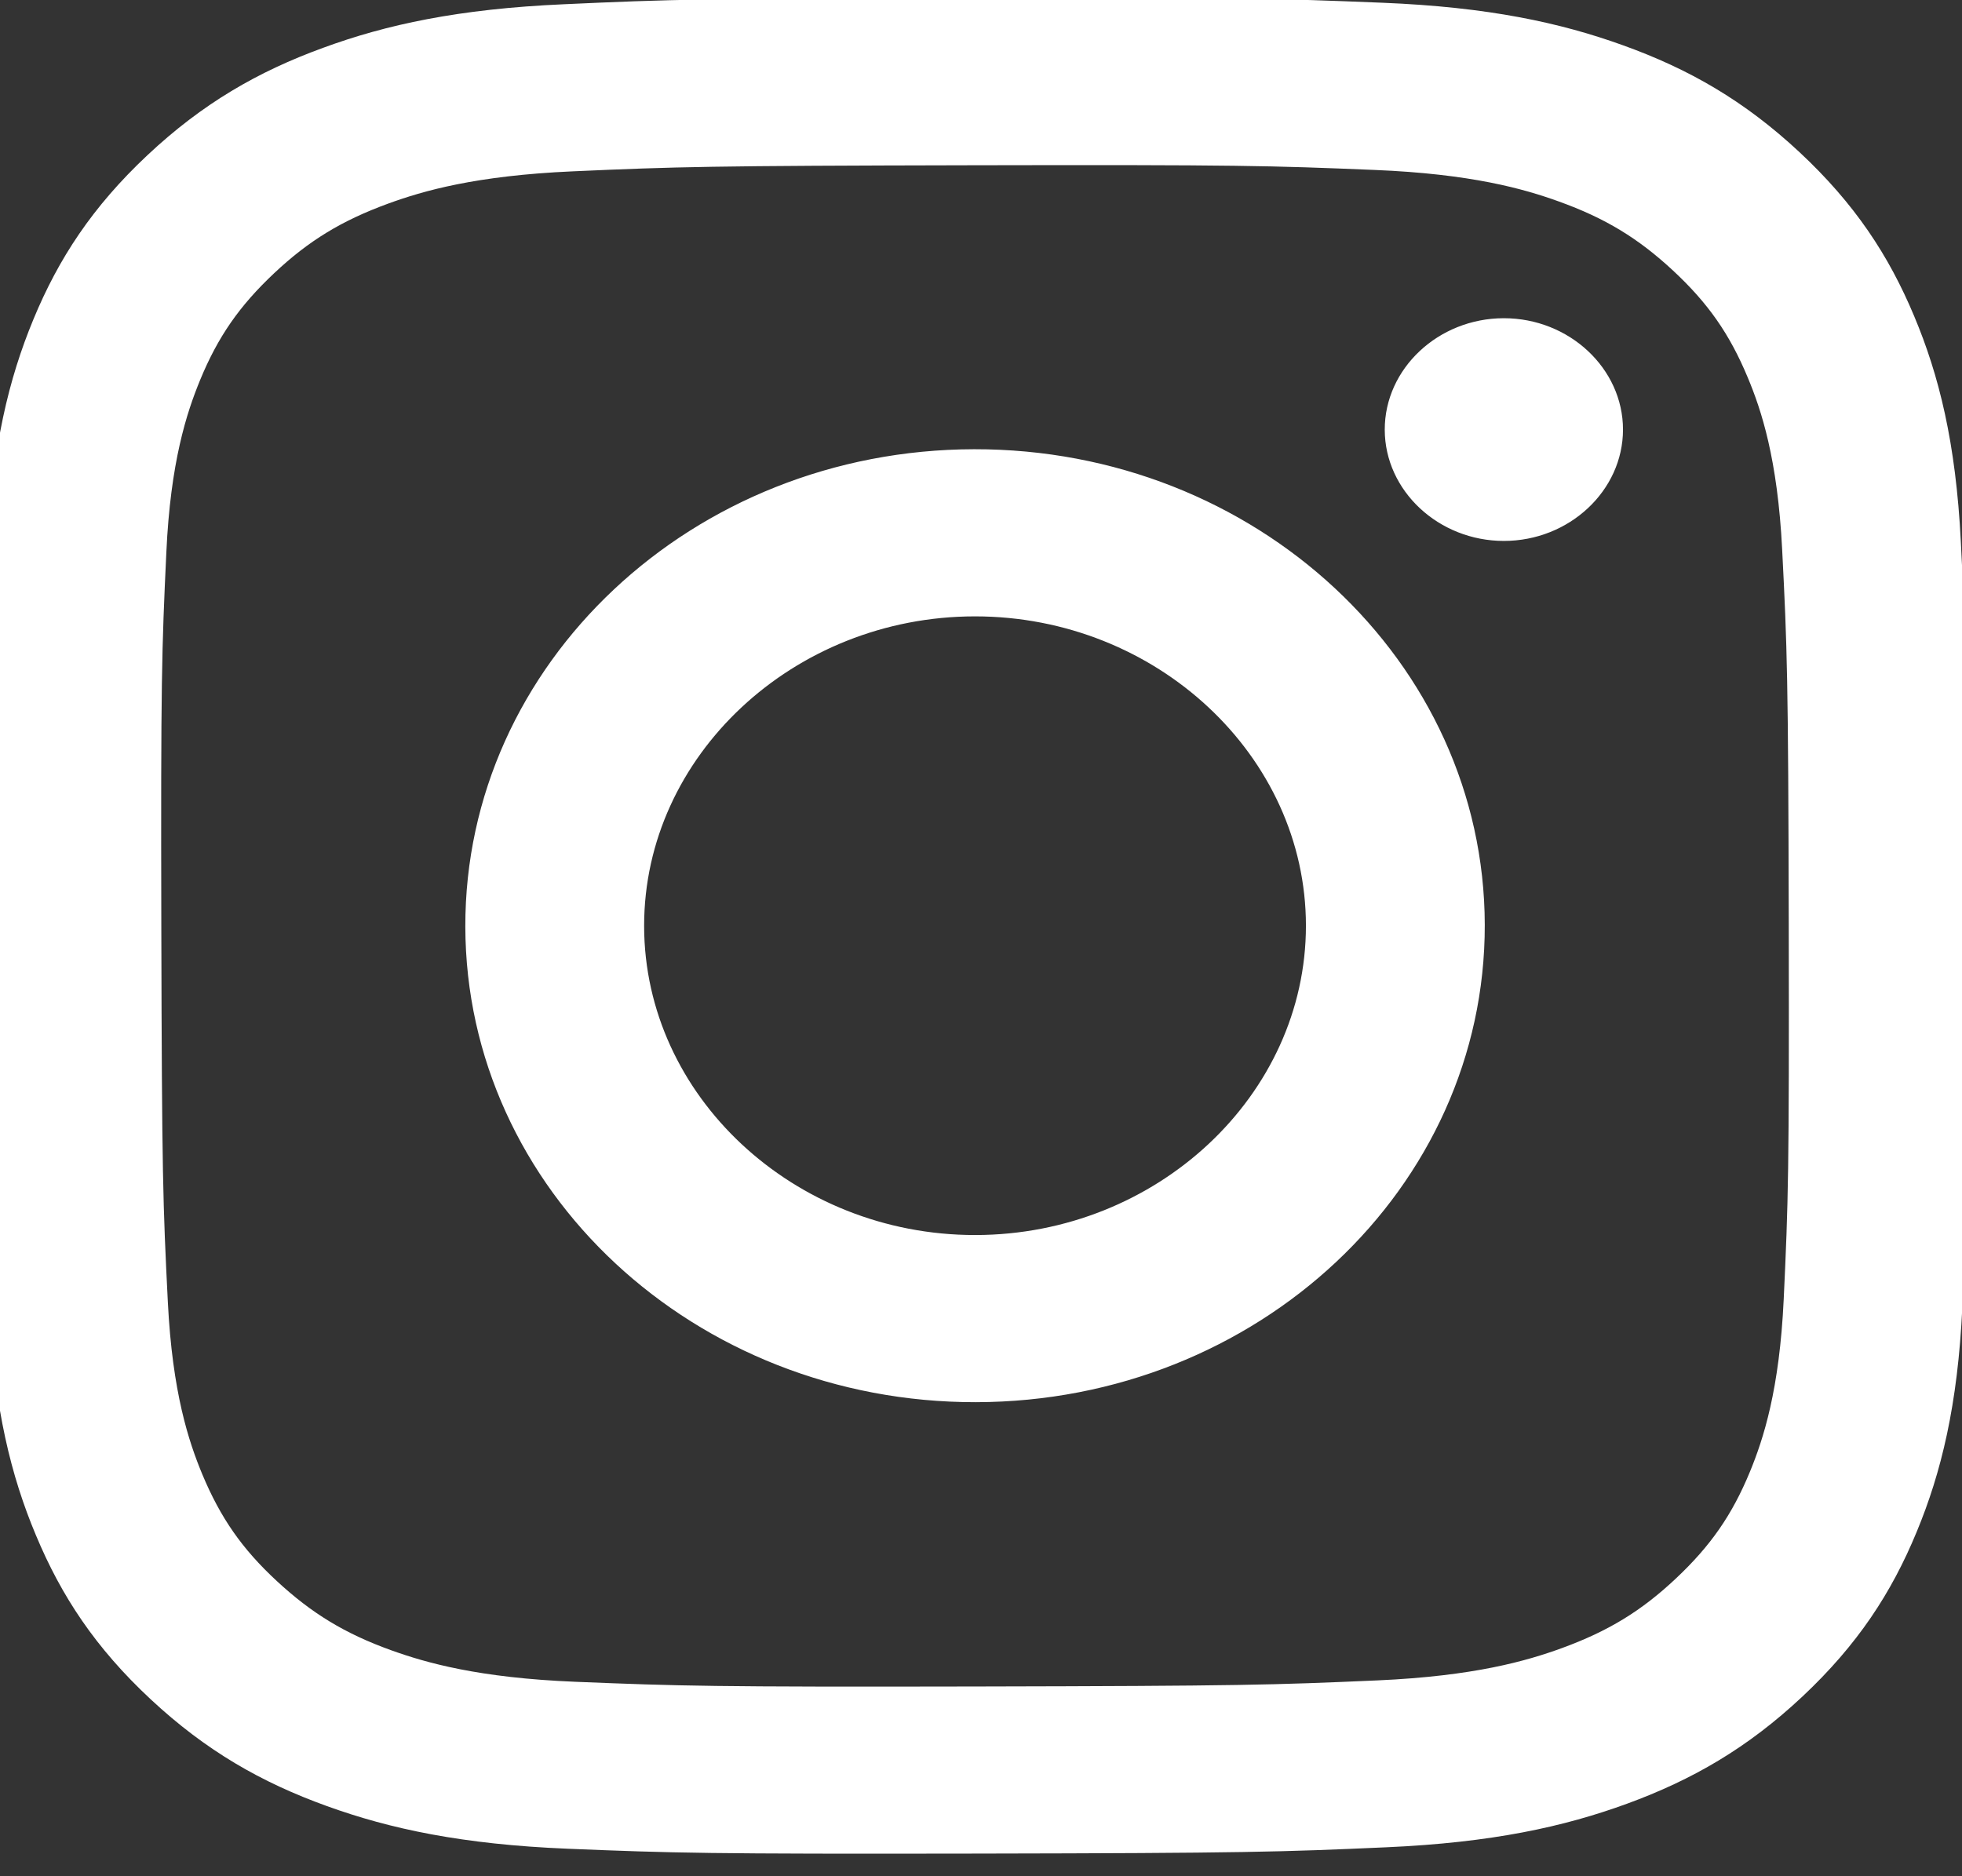 <?xml version="1.0" encoding="UTF-8" standalone="no"?>
<!DOCTYPE svg PUBLIC "-//W3C//DTD SVG 1.1//EN" "http://www.w3.org/Graphics/SVG/1.1/DTD/svg11.dtd">
<svg width="100%" height="100%" viewBox="0 0 23 22" version="1.1" xmlns="http://www.w3.org/2000/svg" xmlns:xlink="http://www.w3.org/1999/xlink" xml:space="preserve" xmlns:serif="http://www.serif.com/" style="fill-rule:evenodd;clip-rule:evenodd;stroke-linejoin:round;stroke-miterlimit:2;">
    <rect x="0" y="0" width="23" height="22" fill="#333333" stroke="none"/>
    <g transform="matrix(1,0,0,1,-1688,-22706.5)">
        <g transform="matrix(0.862,0,0,0.806,1116.04,22703.3)">
            <g transform="matrix(0.027,0,0,0.027,663.219,3.87)">
                <g id="Instagram">
                    <g>
                        <path d="M295.42,6C242.22,8.51 205.89,17 174.13,29.48C141.26,42.29 113.4,59.48 85.68,87.3C57.96,115.12 40.89,143 28.17,175.92C15.86,207.75 7.52,244.11 5.17,297.34C2.82,350.57 2.3,367.68 2.56,503.46C2.82,639.24 3.42,656.26 6,709.6C8.54,762.79 17,799.11 29.48,830.88C42.31,863.75 59.48,891.6 87.31,919.33C115.14,947.06 143,964.09 176,976.83C207.8,989.12 244.17,997.5 297.39,999.83C350.61,1002.16 367.74,1002.7 503.48,1002.44C639.22,1002.18 656.31,1001.58 709.64,999.05C762.97,996.52 799.1,988 830.88,975.58C863.75,962.72 891.62,945.58 919.33,917.74C947.04,889.9 964.1,862 976.81,829.06C989.13,797.26 997.5,760.89 999.81,707.71C1002.14,654.34 1002.69,637.3 1002.43,501.54C1002.17,365.78 1001.56,348.76 999.03,295.44C996.5,242.12 988.03,205.91 975.56,174.12C962.71,141.25 945.56,113.42 917.74,85.67C889.92,57.92 862,40.87 829.07,28.19C797.25,15.88 760.9,7.49 707.68,5.19C654.46,2.89 637.33,2.3 501.54,2.56C365.75,2.82 348.75,3.4 295.42,6M301.26,909.88C252.51,907.76 226.04,899.66 208.4,892.88C185.04,883.88 168.4,873 150.82,855.59C133.24,838.18 122.44,821.48 113.32,798.17C106.47,780.53 98.22,754.09 95.94,705.34C93.46,652.65 92.94,636.83 92.65,503.34C92.36,369.85 92.87,354.05 95.18,301.34C97.26,252.63 105.41,226.13 112.18,208.5C121.18,185.11 132.02,168.5 149.47,150.93C166.92,133.36 183.57,122.54 206.9,113.42C224.52,106.54 250.96,98.36 299.69,96.04C352.42,93.54 368.22,93.04 501.69,92.75C635.16,92.46 651,92.96 703.75,95.28C752.46,97.4 778.97,105.47 796.58,112.28C819.95,121.28 836.58,132.09 854.15,149.57C871.72,167.05 882.55,183.64 891.67,207.02C898.56,224.59 906.74,251.02 909.04,299.78C911.55,352.51 912.12,368.32 912.36,501.78C912.6,635.24 912.13,651.09 909.82,703.78C907.69,752.53 899.61,779.01 892.82,796.67C883.82,820.02 872.97,836.67 855.51,854.23C838.05,871.79 821.42,882.61 798.08,891.73C780.48,898.6 754.01,906.8 705.32,909.12C652.59,911.6 636.79,912.12 503.27,912.41C369.75,912.7 354,912.16 301.27,909.88M708.87,235.27C708.925,268.147 735.993,295.17 768.87,295.17C801.785,295.17 828.87,268.085 828.87,235.17C828.87,202.255 801.785,175.17 768.87,175.17L768.75,175.17C735.843,175.236 708.815,202.363 708.87,235.27M245.77,503C246.05,644.8 361.21,759.49 502.98,759.22C644.75,758.95 759.52,643.8 759.25,502C758.98,360.2 643.79,245.48 502,245.76C360.21,246.04 245.5,361.22 245.77,503M335.83,502.82L335.83,502.49C335.83,411.058 411.067,335.82 502.5,335.82C593.932,335.82 669.17,411.058 669.17,502.49C669.17,593.798 594.137,668.979 502.83,669.16L502.48,669.16C411.175,669.16 336,594.124 335.83,502.82" style="fill:white;fill-rule:nonzero;"/>
                    </g>
                </g>
            </g>
        </g>
    </g>
</svg>
